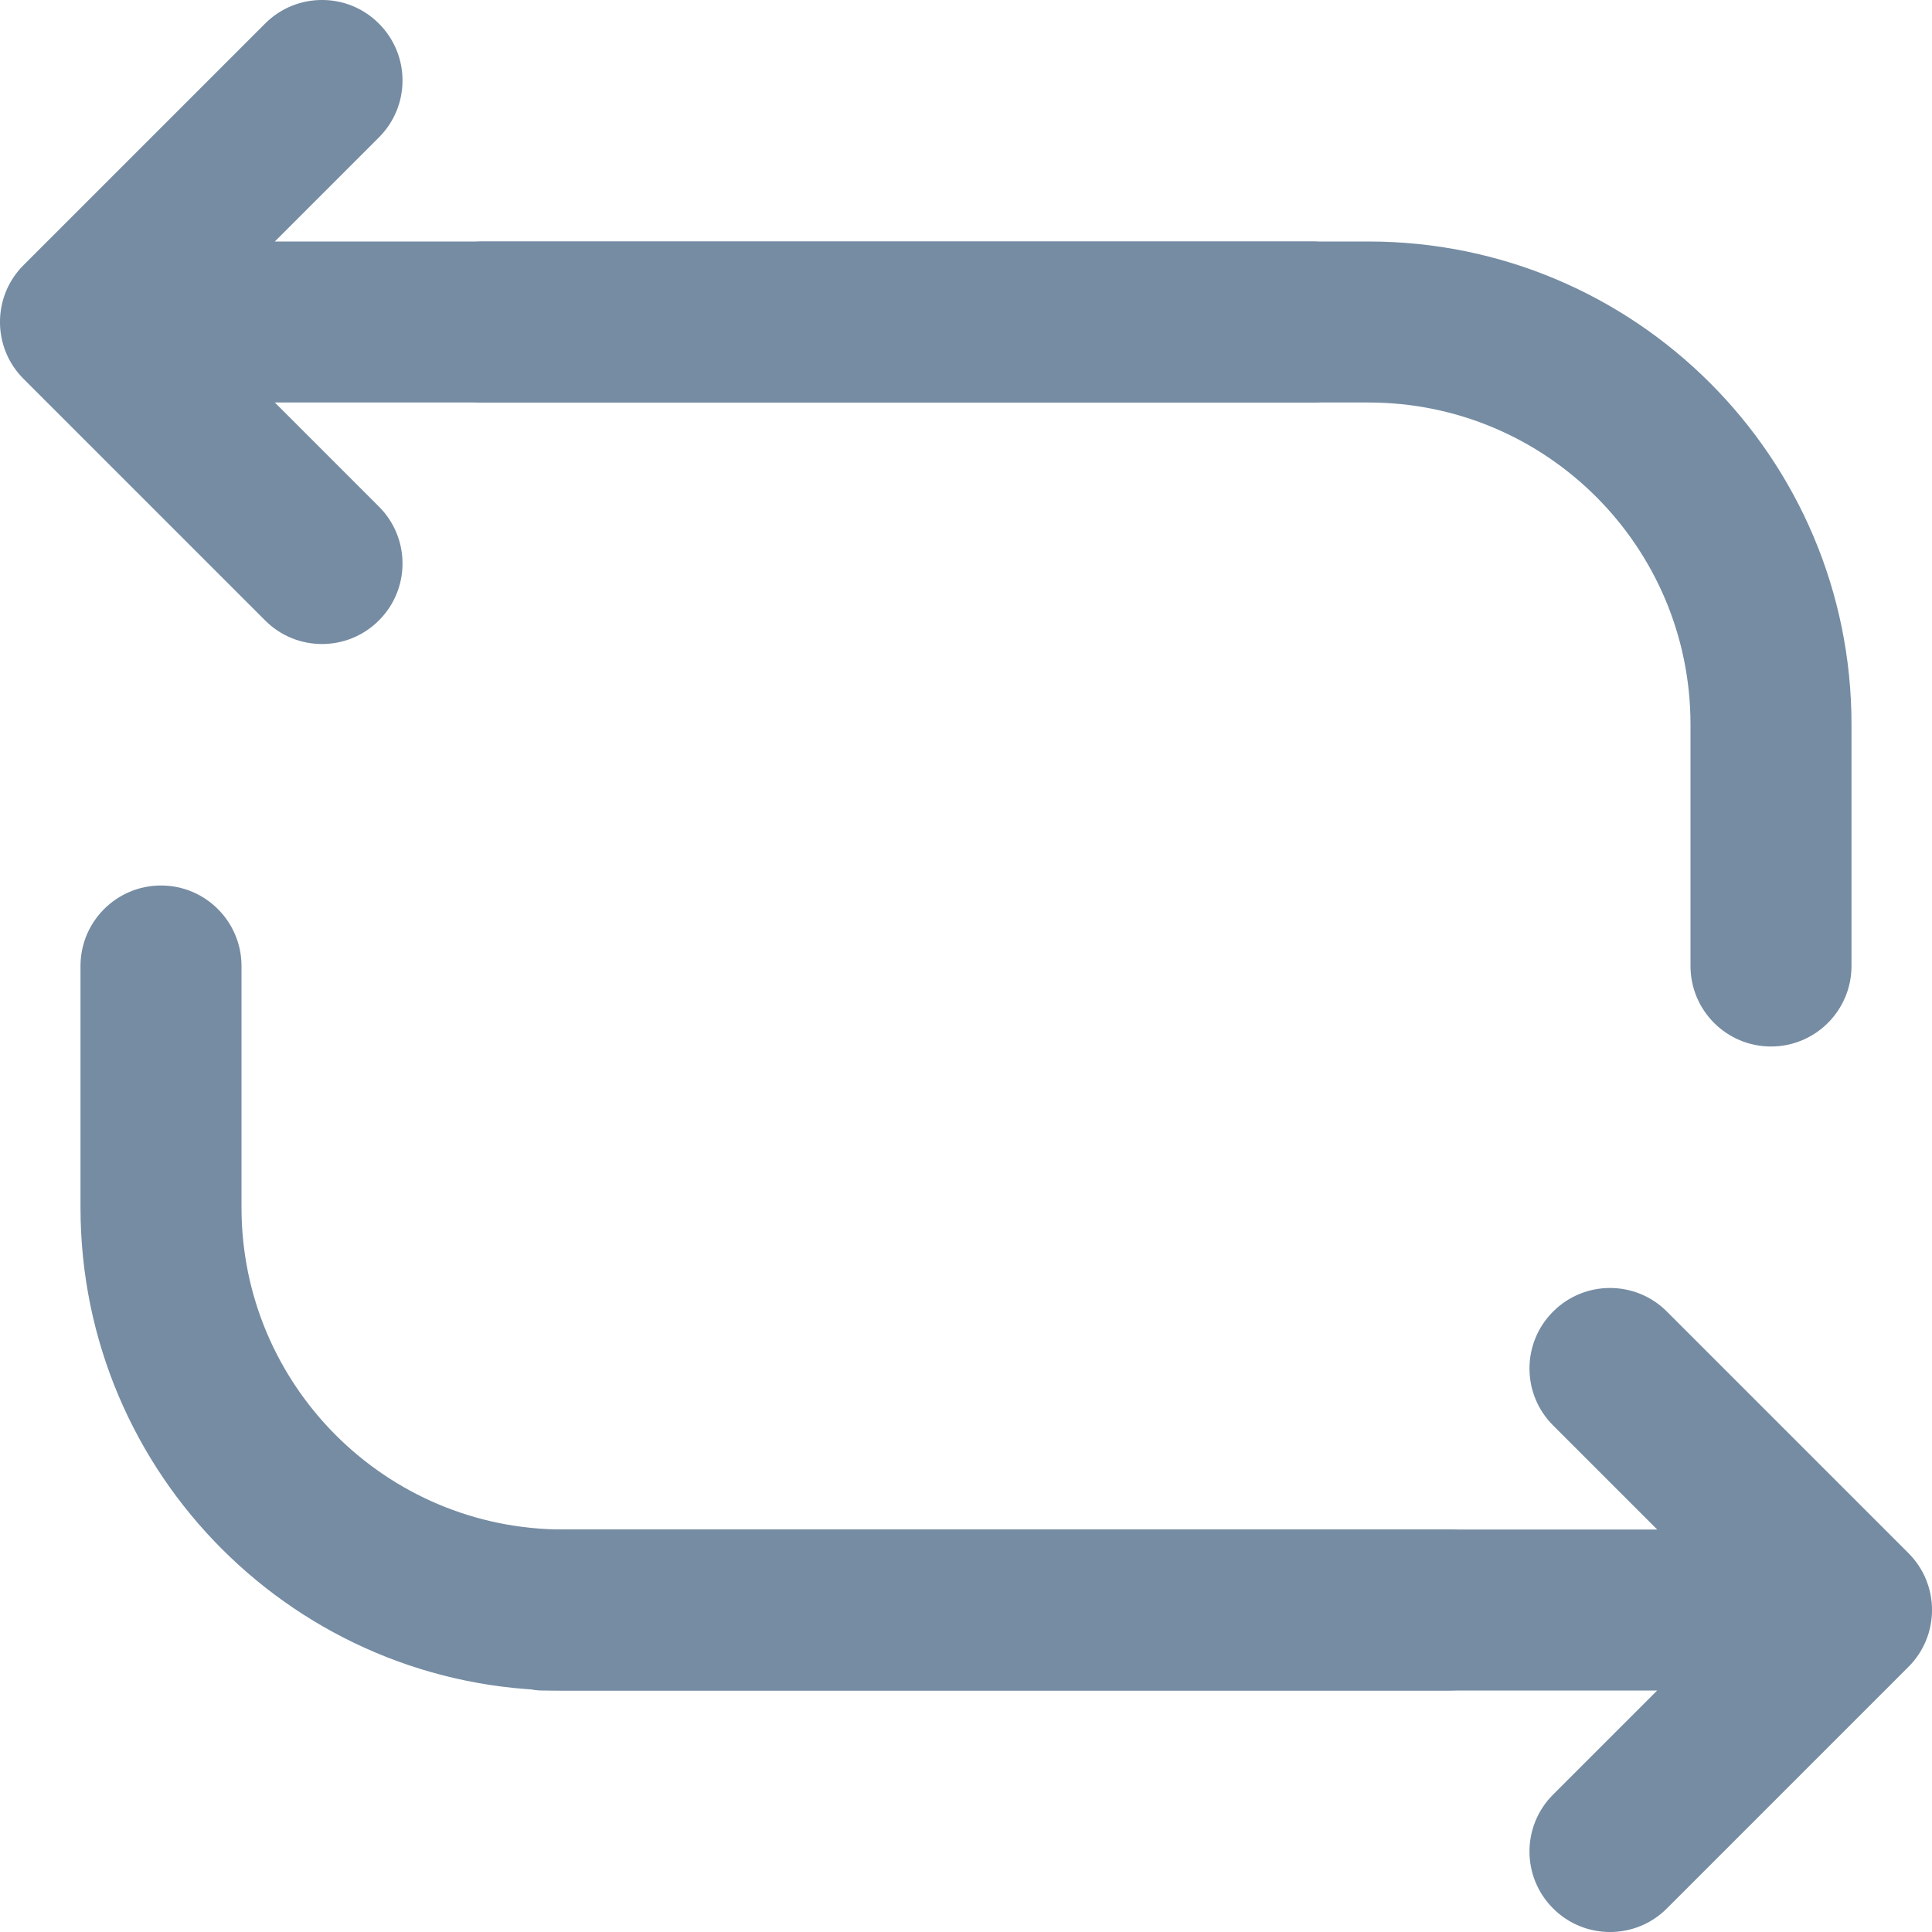 <svg xmlns="http://www.w3.org/2000/svg" width="24" height="24" viewBox="0 0 24 24">
  <g fill="none" fill-rule="evenodd">
    <path fill="#758CA3" d="M21,20.586 L22.293,19.293 C22.683,18.902 23.317,18.902 23.707,19.293 C24.098,19.683 24.098,20.317 23.707,20.707 L20.707,23.707 C20.317,24.098 19.683,24.098 19.293,23.707 L16.293,20.707 C15.902,20.317 15.902,19.683 16.293,19.293 C16.683,18.902 17.317,18.902 17.707,19.293 L19,20.586 L19,7.682 C19,7.305 19.448,7 20,7 C20.552,7 21,7.305 21,7.682 L21,20.586 Z M5,3.414 L5,17.273 C5,17.674 4.552,18 4,18 C3.448,18 3,17.674 3,17.273 L3,3.414 L1.707,4.707 C1.317,5.098 0.683,5.098 0.293,4.707 C-0.098,4.317 -0.098,3.683 0.293,3.293 L3.293,0.293 C3.683,-0.098 4.317,-0.098 4.707,0.293 L7.707,3.293 C8.098,3.683 8.098,4.317 7.707,4.707 C7.317,5.098 6.683,5.098 6.293,4.707 L5,3.414 Z" transform="matrix(0 -1 -1 0 24 24)"/>
    <path fill="#758CA3" d="M6,5 L17,5 C19.209,5 21,6.791 21,9 L21,12 C21,12.552 21.448,13 22,13 C22.552,13 23,12.552 23,12 L23,9 C23,5.686 20.314,3 17,3 L6,3 C5.448,3 5,3.448 5,4 C5,4.552 5.448,5 6,5 Z"/>
    <path fill="#758CA3" d="M2,13 L13,13 C15.209,13 17,14.791 17,17 L17,20 C17,20.552 17.448,21 18,21 C18.552,21 19,20.552 19,20 L19,17 C19,13.686 16.314,11 13,11 L2,11 C1.448,11 1,11.448 1,12 C1,12.552 1.448,13 2,13 Z" transform="rotate(-180 10 16)"/>
  </g>
</svg>
